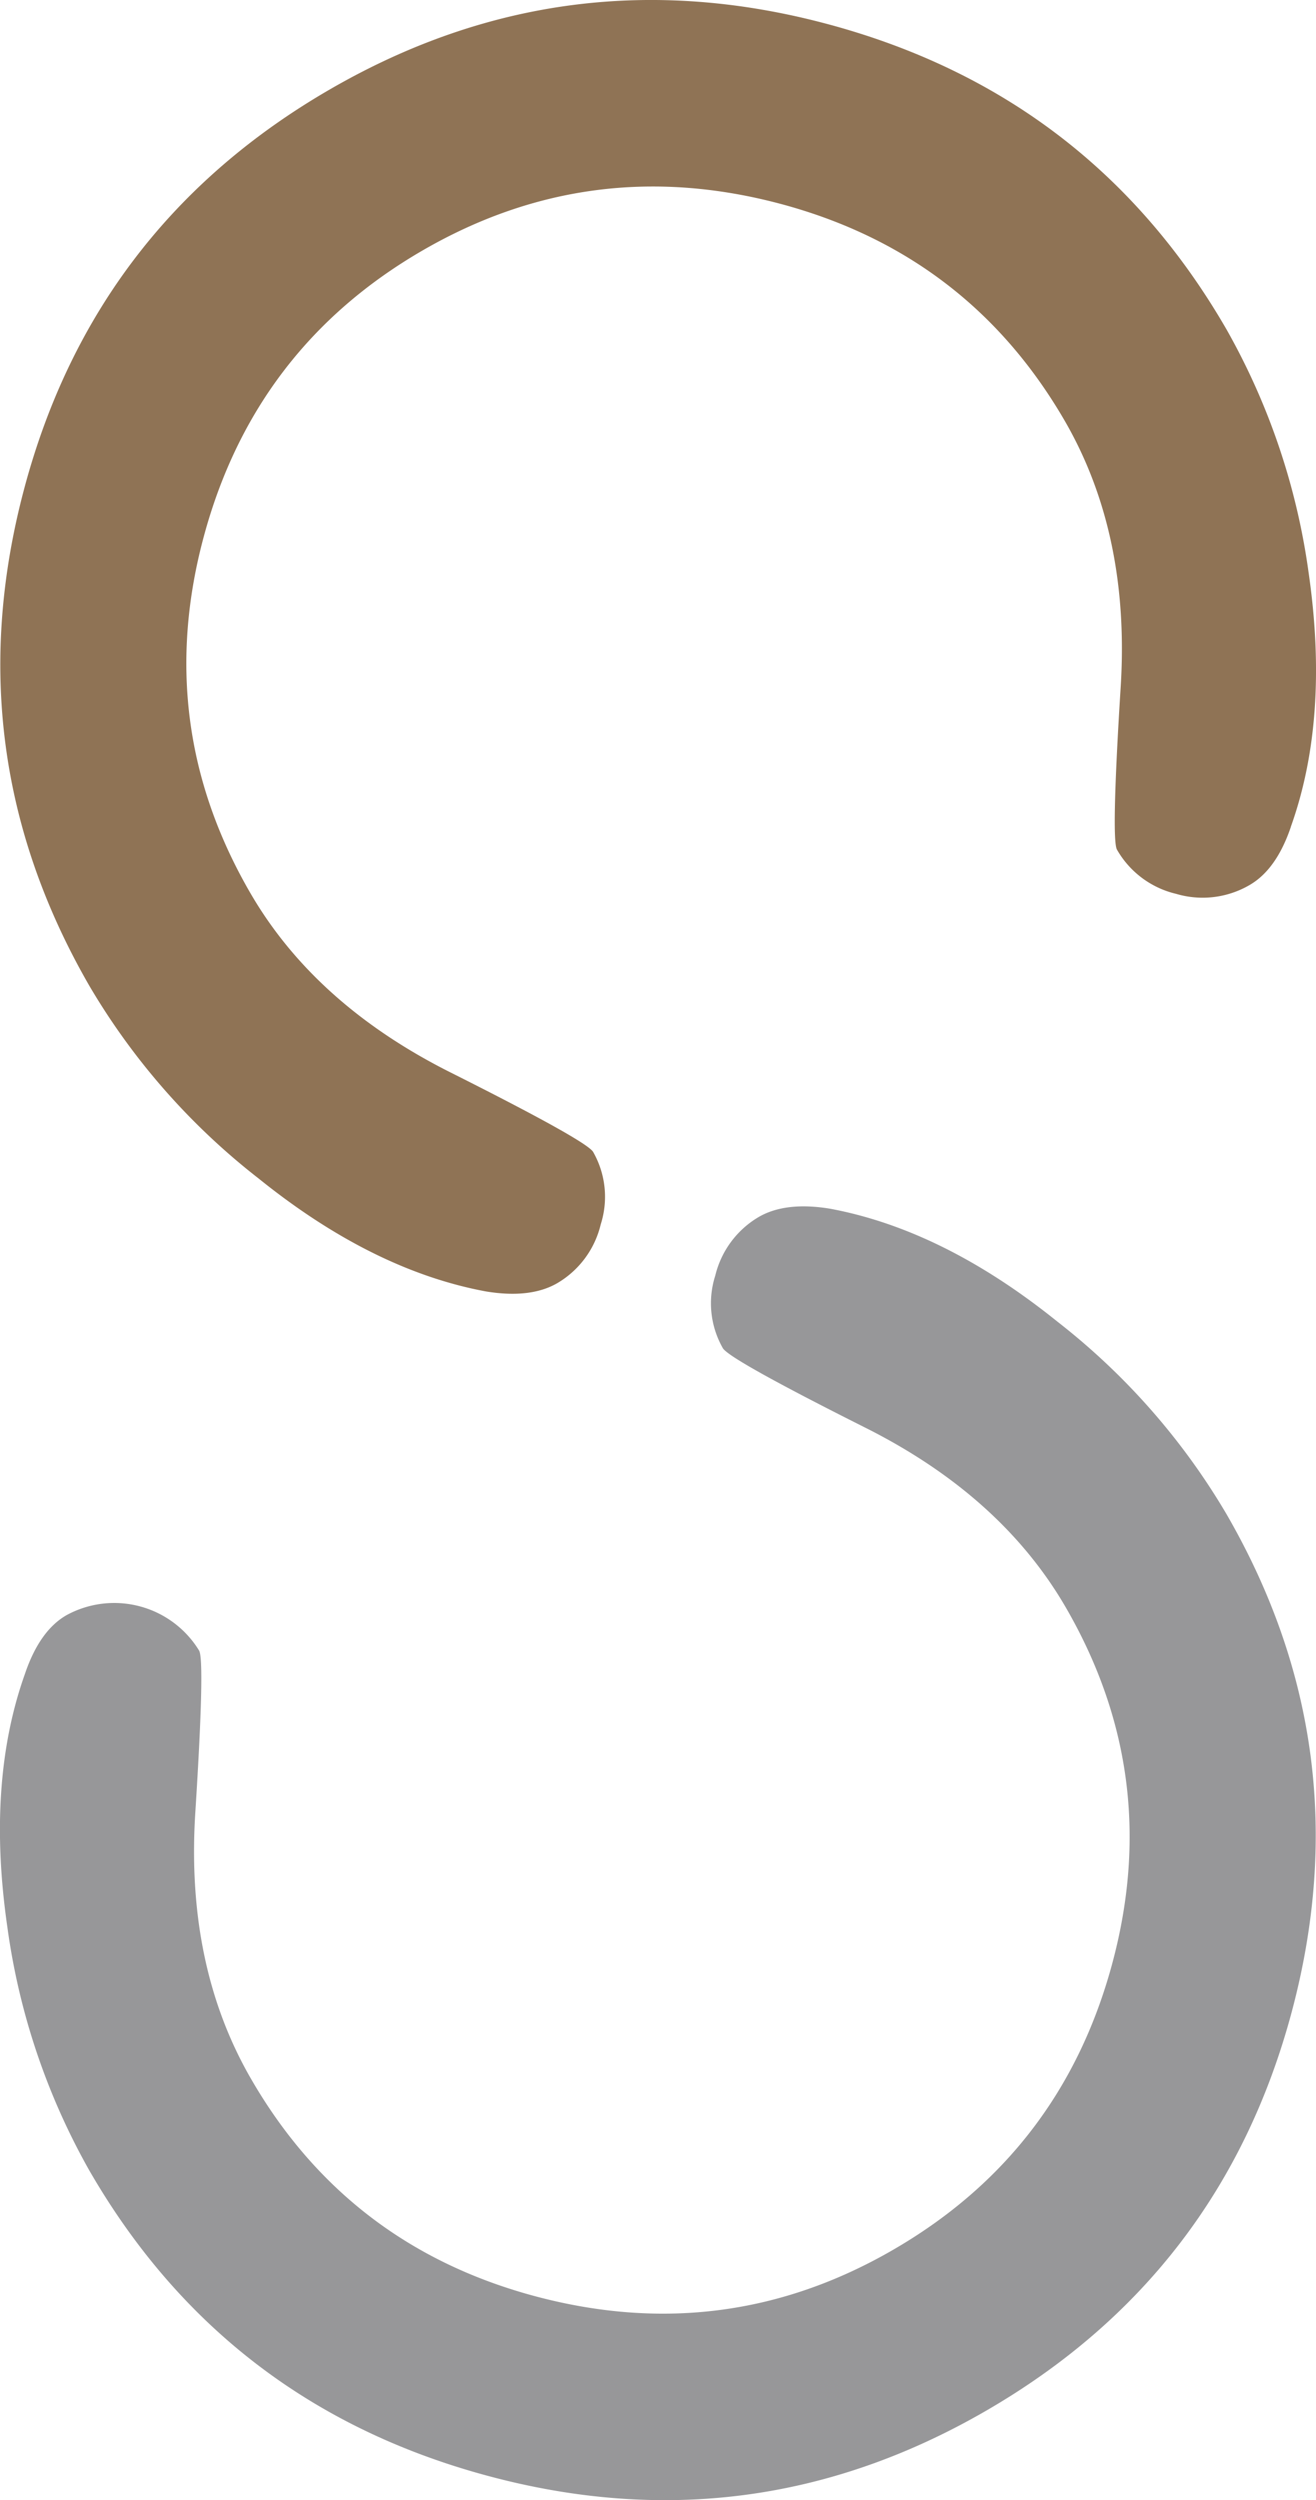 <svg xmlns="http://www.w3.org/2000/svg" width="212.833" height="404.321" viewBox="0 0 212.833 404.321">
  <g id="logo-elemento" transform="translate(212.833 0) rotate(90)">
    <g id="Raggruppa_13" data-name="Raggruppa 13" transform="translate(0 0)">
      <path id="Tracciato_22" data-name="Tracciato 22" d="M133.72,4.074Q116.14-2.216,92.58,1.2a110.27,110.27,0,0,0-39.3,13.268Q15.356,36.362,3.92,78.893T14.4,159.383q22.043,38.174,64.585,49.524t80.471-10.543a110.337,110.337,0,0,0,31.144-27.376q14.864-18.44,18.255-36.774,1.175-7.16-1.346-11.512a15.061,15.061,0,0,0-9.5-7.022A14.658,14.658,0,0,0,186.3,116.9q-1.805,1.046-12.866,23.073t-29.169,32.462q-27.164,15.678-57.64,7.4-30.495-8.272-46.191-35.466-15.586-27.01-7.52-57.56Q41,56.272,68.138,40.588q18.3-10.545,42.967-9t26.3.6a14.977,14.977,0,0,0,7.146-9.558,15.078,15.078,0,0,0-1.422-11.884q-2.511-4.346-9.4-6.679" transform="translate(0 0)" fill="#8f7355"/>
    </g>
    <g id="Raggruppa_14" data-name="Raggruppa 14" transform="translate(195.094 0.045)">
      <path id="Tracciato_23" data-name="Tracciato 23" d="M193.339,208.746q17.585,6.3,41.136,2.866a110.3,110.3,0,0,0,39.307-13.262q37.918-21.9,49.353-64.428,11.451-42.532-10.479-80.493Q290.619,15.269,248.078,3.9,205.509-7.452,167.607,14.454A110.451,110.451,0,0,0,136.454,41.83q-14.846,18.435-18.249,36.777-1.17,7.155,1.343,11.5a15.11,15.11,0,0,0,9.5,7.033,14.656,14.656,0,0,0,11.71-1.224q1.813-1.041,12.876-23.065t29.176-32.471q27.162-15.671,57.637-7.4t46.179,35.479q15.591,27,7.528,57.545-8.079,30.542-35.231,46.216-18.281,10.565-42.964,9.013-24.673-1.57-26.288-.619a16.089,16.089,0,0,0-5.727,21.444c1.662,2.9,4.813,5.123,9.394,6.689" transform="translate(-117.835 -0.027)" fill="#979799"/>
    </g>
  </g>
</svg>
